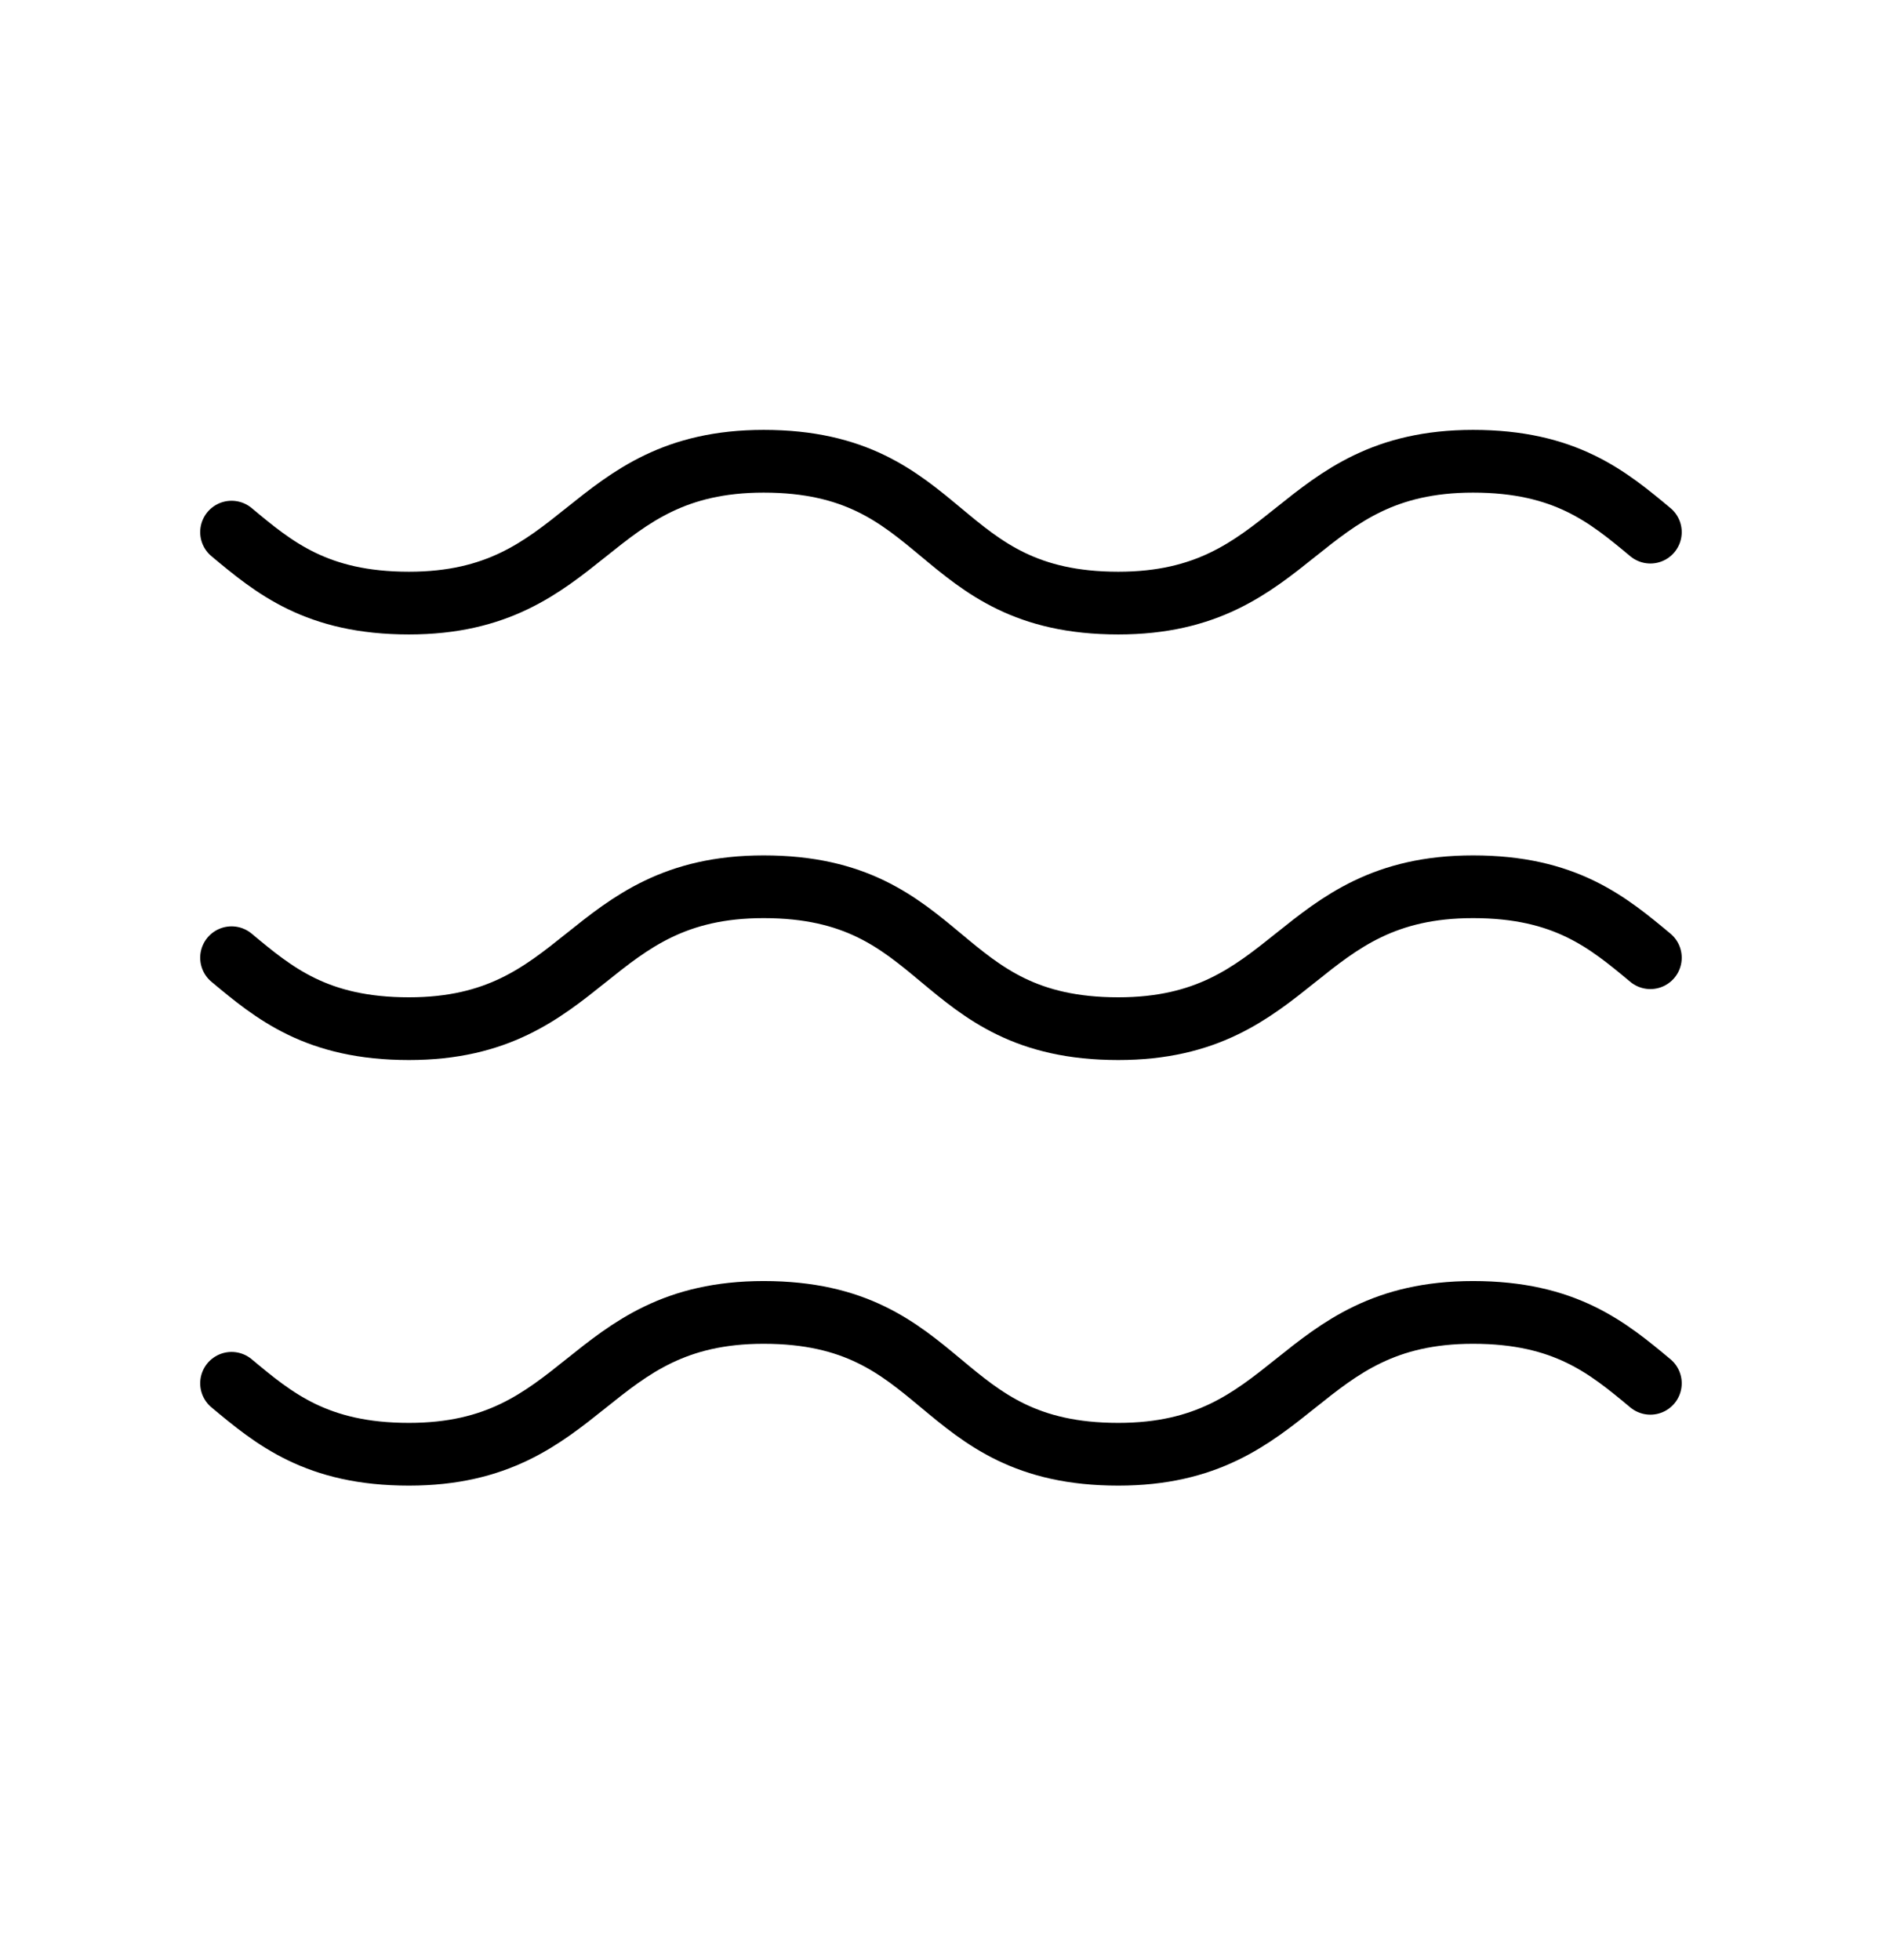 <svg xmlns="http://www.w3.org/2000/svg" fill="none" viewBox="0 0 24 25" height="25" width="24">
<path stroke-linejoin="round" stroke-linecap="round" stroke-width="0.8" stroke="black" d="M2.953 6.787C3.496 7.24 4.039 7.692 5.215 7.692C7.476 7.692 7.476 5.883 9.738 5.883C12.09 5.883 11.909 7.692 14.261 7.692C16.523 7.692 16.523 5.883 18.785 5.883C19.961 5.883 20.503 6.335 21.046 6.787"></path>
<path stroke-linejoin="round" stroke-linecap="round" stroke-width="0.8" stroke="black" d="M2.953 12.215C3.496 12.668 4.039 13.12 5.215 13.12C7.476 13.12 7.476 11.31 9.738 11.31C12.09 11.31 11.909 13.12 14.261 13.12C16.523 13.12 16.523 11.31 18.785 11.31C19.961 11.31 20.503 11.763 21.046 12.215"></path>
<path stroke-linejoin="round" stroke-linecap="round" stroke-width="0.8" stroke="black" d="M2.953 17.643C3.496 18.096 4.039 18.548 5.215 18.548C7.476 18.548 7.476 16.739 9.738 16.739C12.09 16.739 11.909 18.548 14.261 18.548C16.523 18.548 16.523 16.739 18.785 16.739C19.961 16.739 20.503 17.191 21.046 17.643"></path>
</svg>
